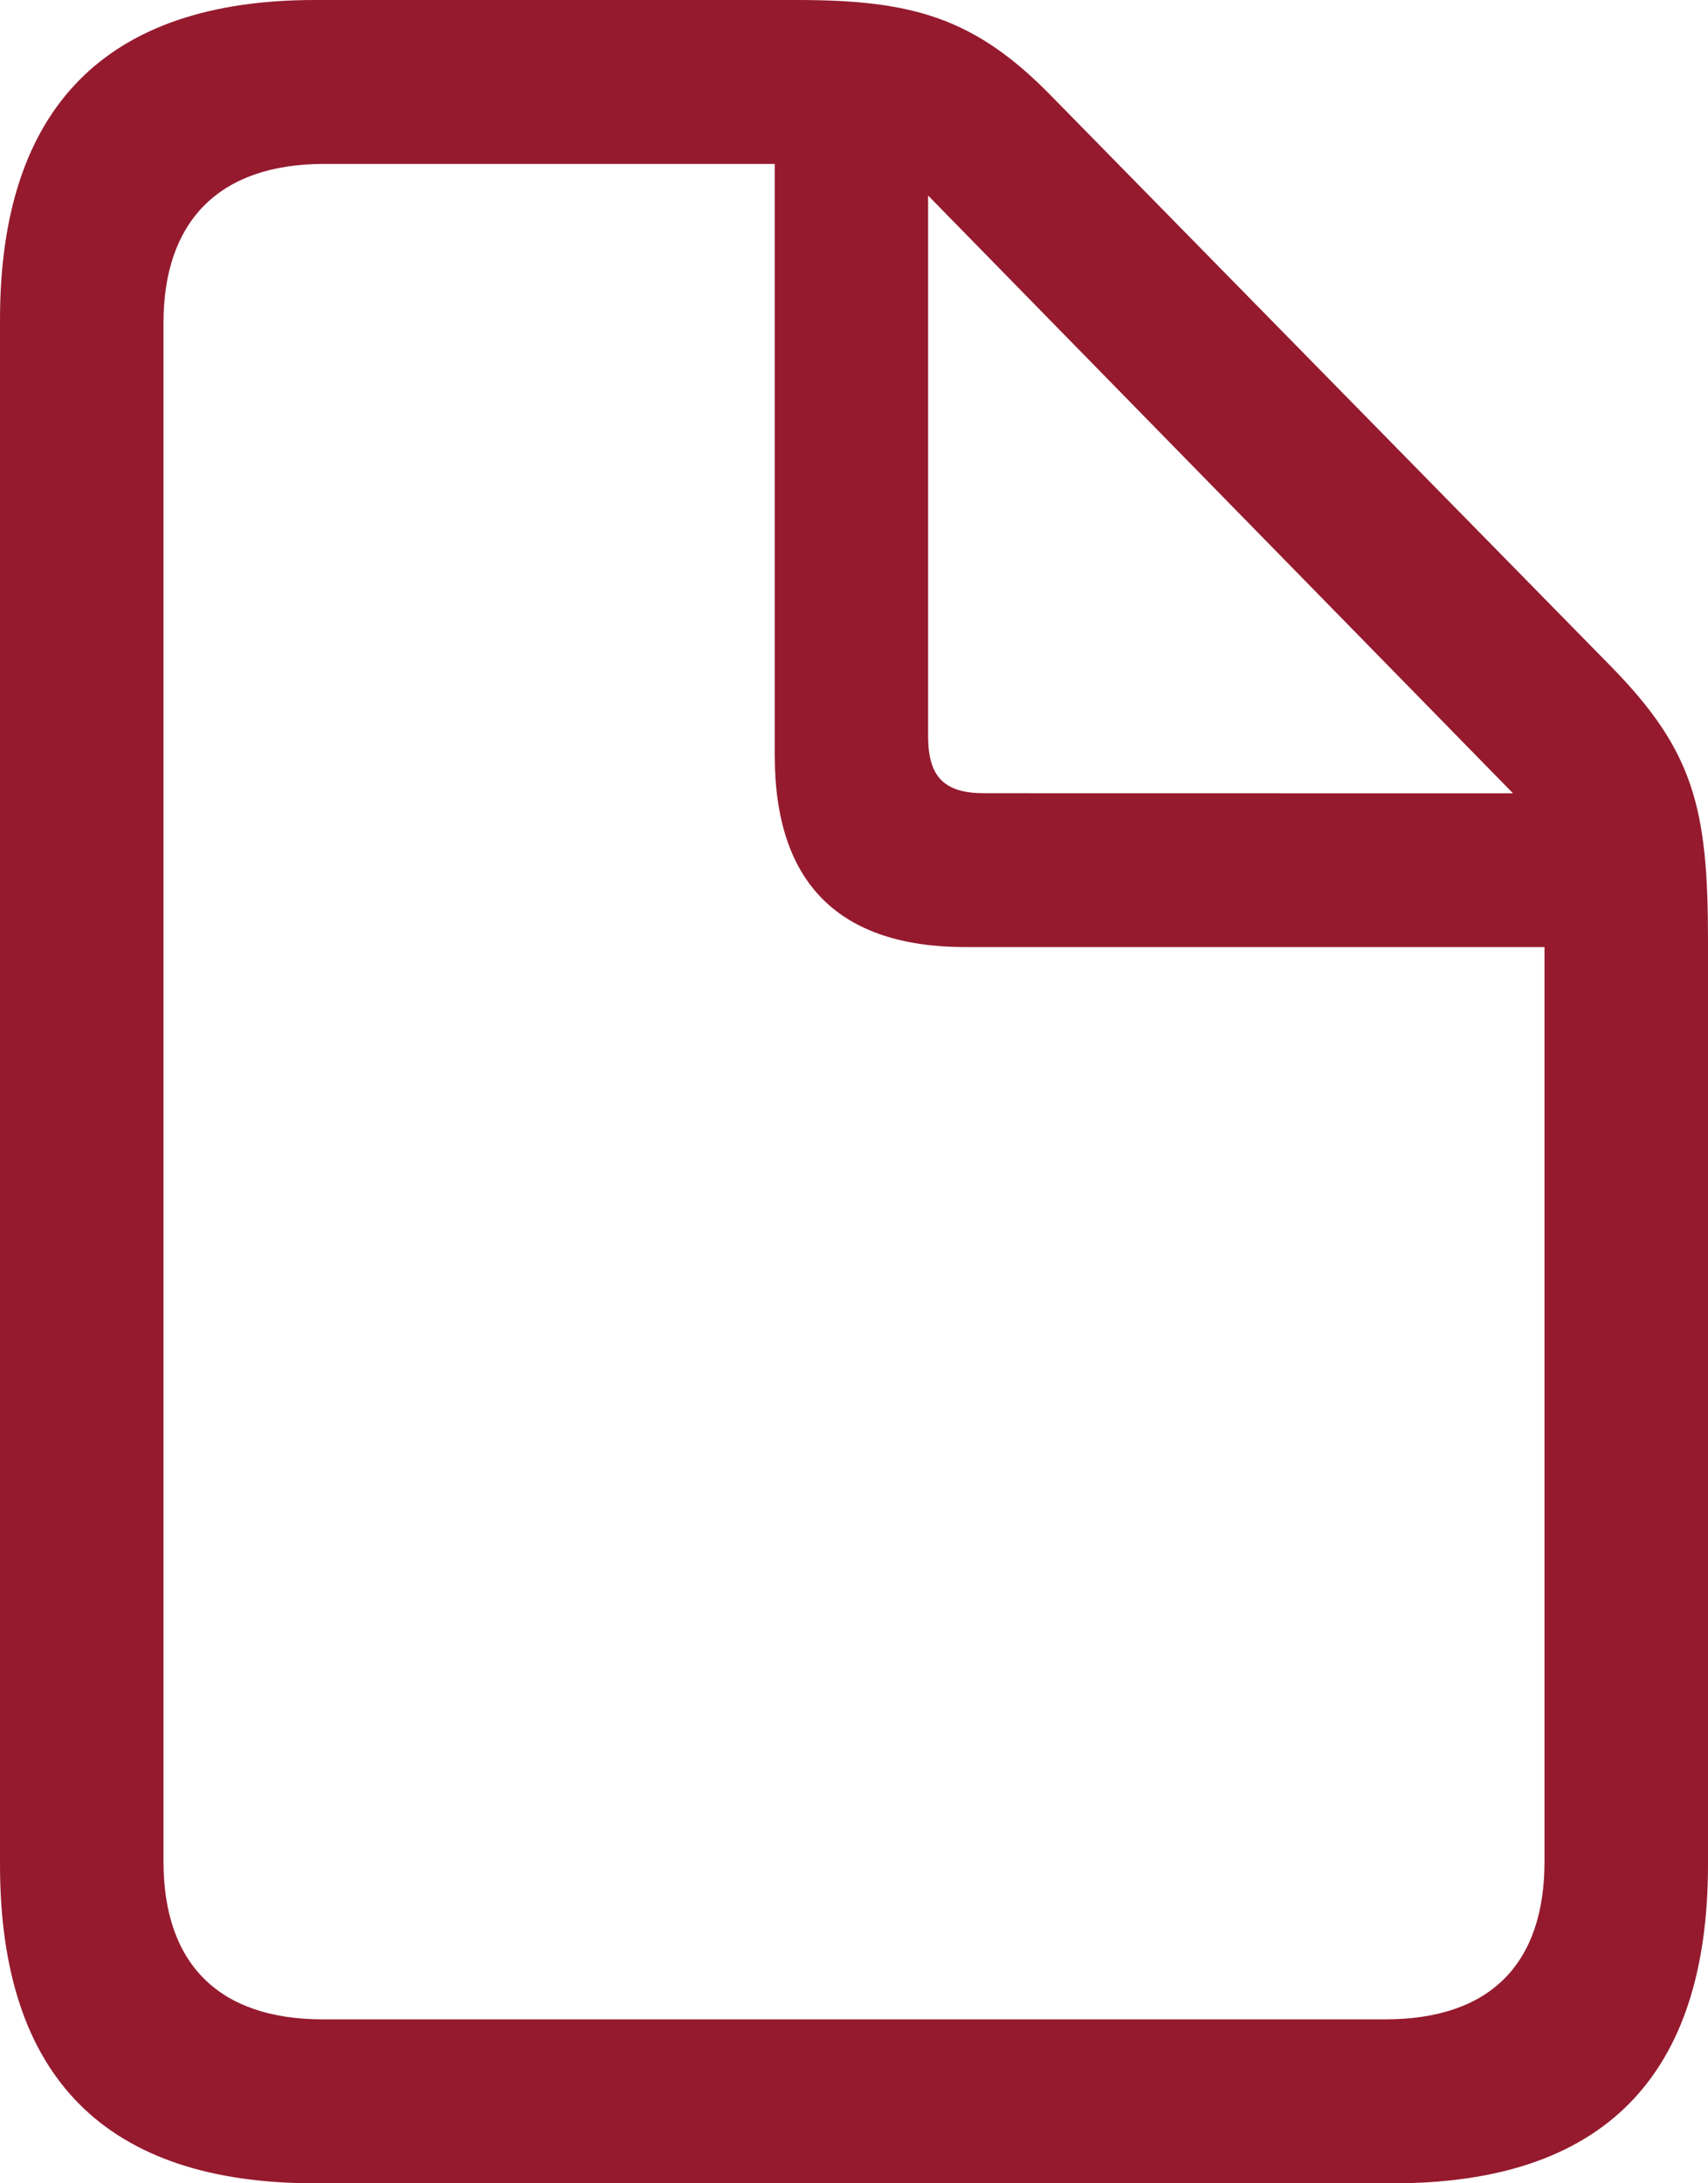 <svg width="18" height="23" viewBox="0 0 18 23" fill="none" xmlns="http://www.w3.org/2000/svg">
<path d="M3.318 23H14.682C16.898 23 18 21.874 18 19.642V9.902C18 8.518 17.85 7.917 16.994 7.037L11.087 1.019C10.274 0.182 9.61 0 8.401 0H3.318C1.113 0 0 1.137 0 3.369V19.642C0 21.884 1.113 23 3.318 23ZM3.403 21.273C2.301 21.273 1.723 20.683 1.723 19.61V3.401C1.723 2.339 2.301 1.727 3.414 1.727H8.165V7.96C8.165 9.312 8.85 9.977 10.177 9.977H16.277V19.61C16.277 20.683 15.71 21.273 14.597 21.273H3.403ZM10.37 8.356C9.952 8.356 9.781 8.185 9.781 7.756V2.06L15.945 8.357L10.37 8.356Z" fill="#951A2E"/>
</svg>
